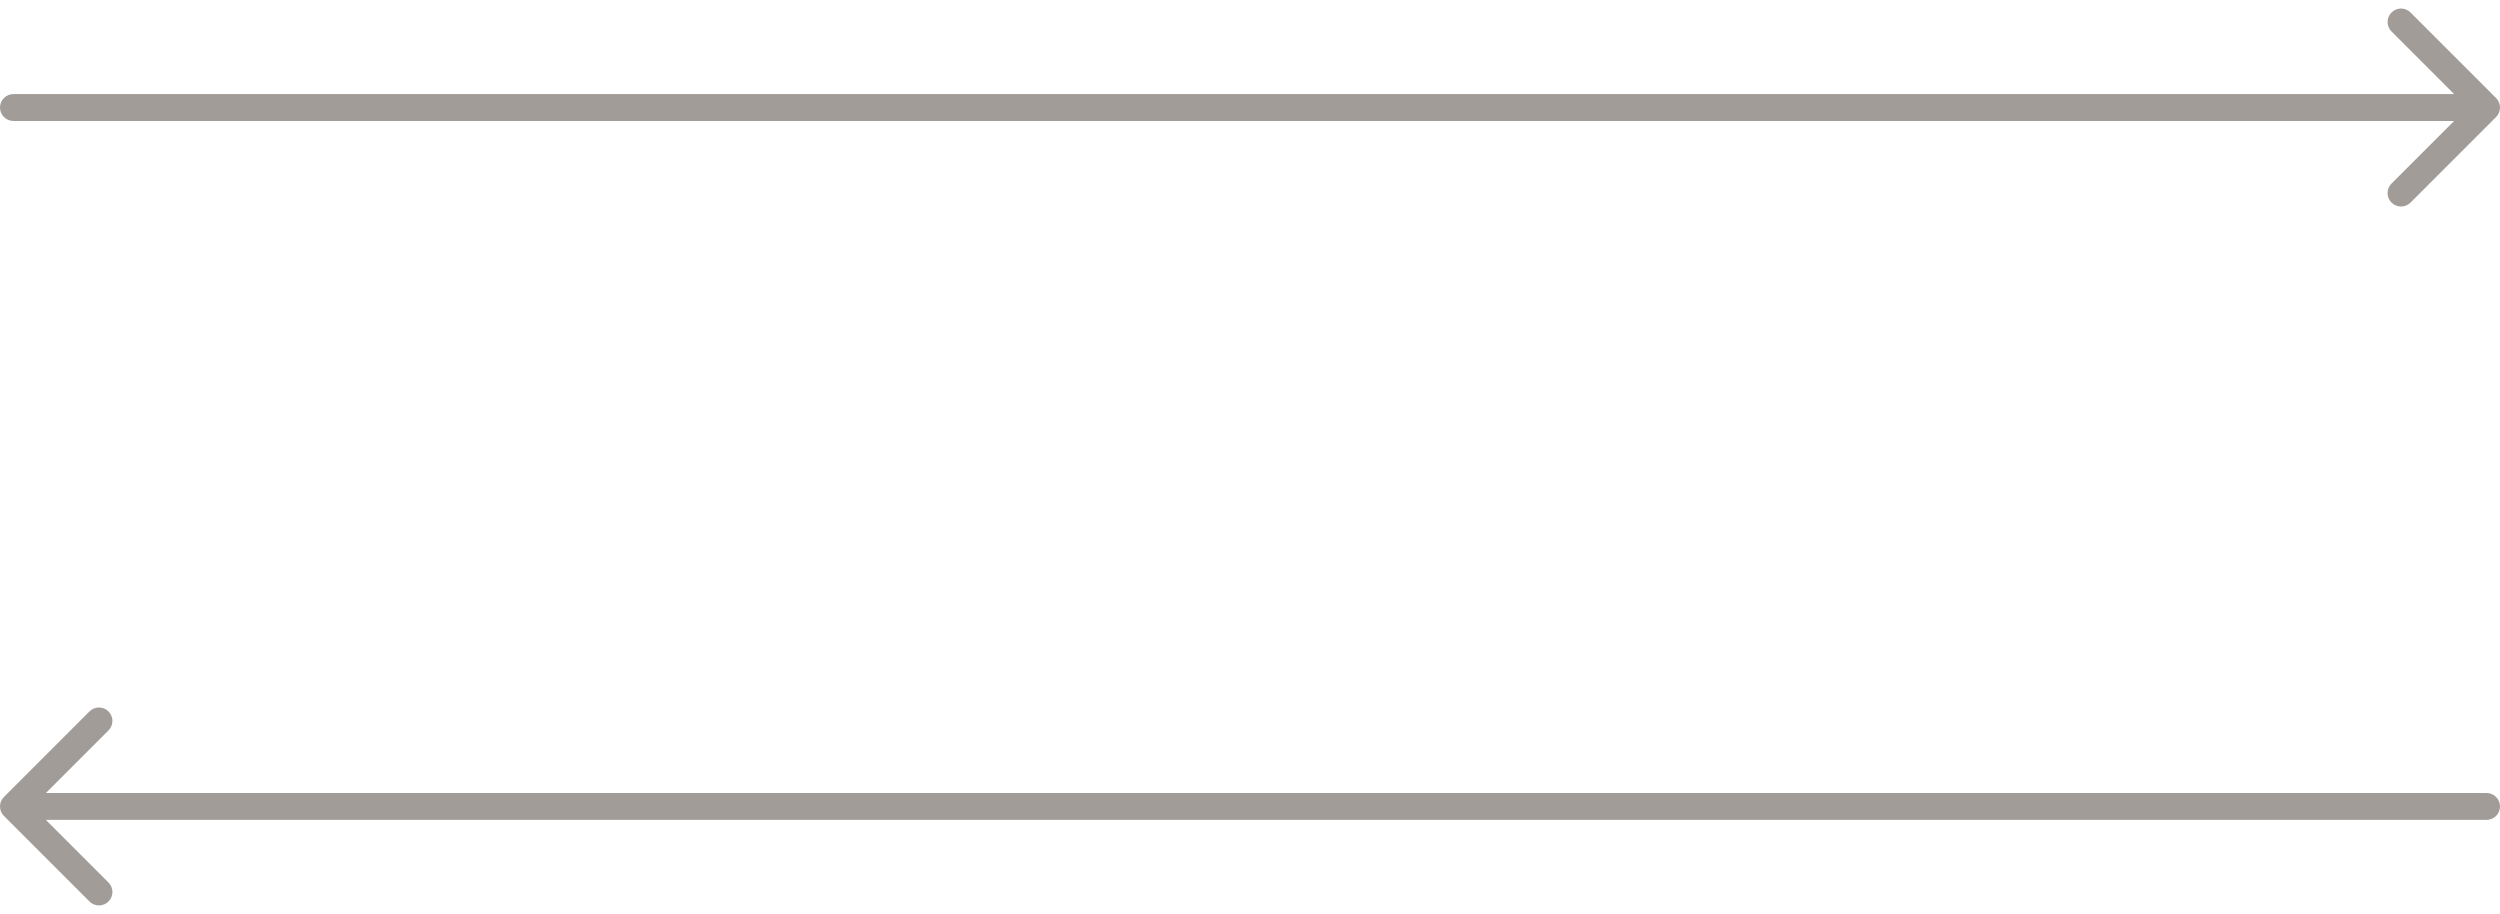 <svg width="186" height="68" viewBox="0 0 186 68" fill="none" xmlns="http://www.w3.org/2000/svg">
<g id="Group 10">
<path id="Vector 63" d="M185 61C185.552 61 186 60.552 186 60C186 59.448 185.552 59 185 59L185 61ZM0.293 59.293C-0.098 59.683 -0.098 60.317 0.293 60.707L6.657 67.071C7.047 67.462 7.681 67.462 8.071 67.071C8.462 66.68 8.462 66.047 8.071 65.657L2.414 60L8.071 54.343C8.462 53.953 8.462 53.319 8.071 52.929C7.681 52.538 7.047 52.538 6.657 52.929L0.293 59.293ZM185 59L1 59L1 61L185 61L185 59Z" fill="#A29C99"/>
<path id="Vector 64" d="M1 7C0.448 7 0 7.448 0 8C0 8.552 0.448 9 1 9L1 7ZM185.707 8.707C186.098 8.317 186.098 7.683 185.707 7.293L179.343 0.929C178.953 0.538 178.319 0.538 177.929 0.929C177.538 1.319 177.538 1.953 177.929 2.343L183.586 8L177.929 13.657C177.538 14.047 177.538 14.681 177.929 15.071C178.319 15.462 178.953 15.462 179.343 15.071L185.707 8.707ZM1 9L185 9L185 7L1 7L1 9Z" fill="#A29C99"/>
</g>
</svg>

